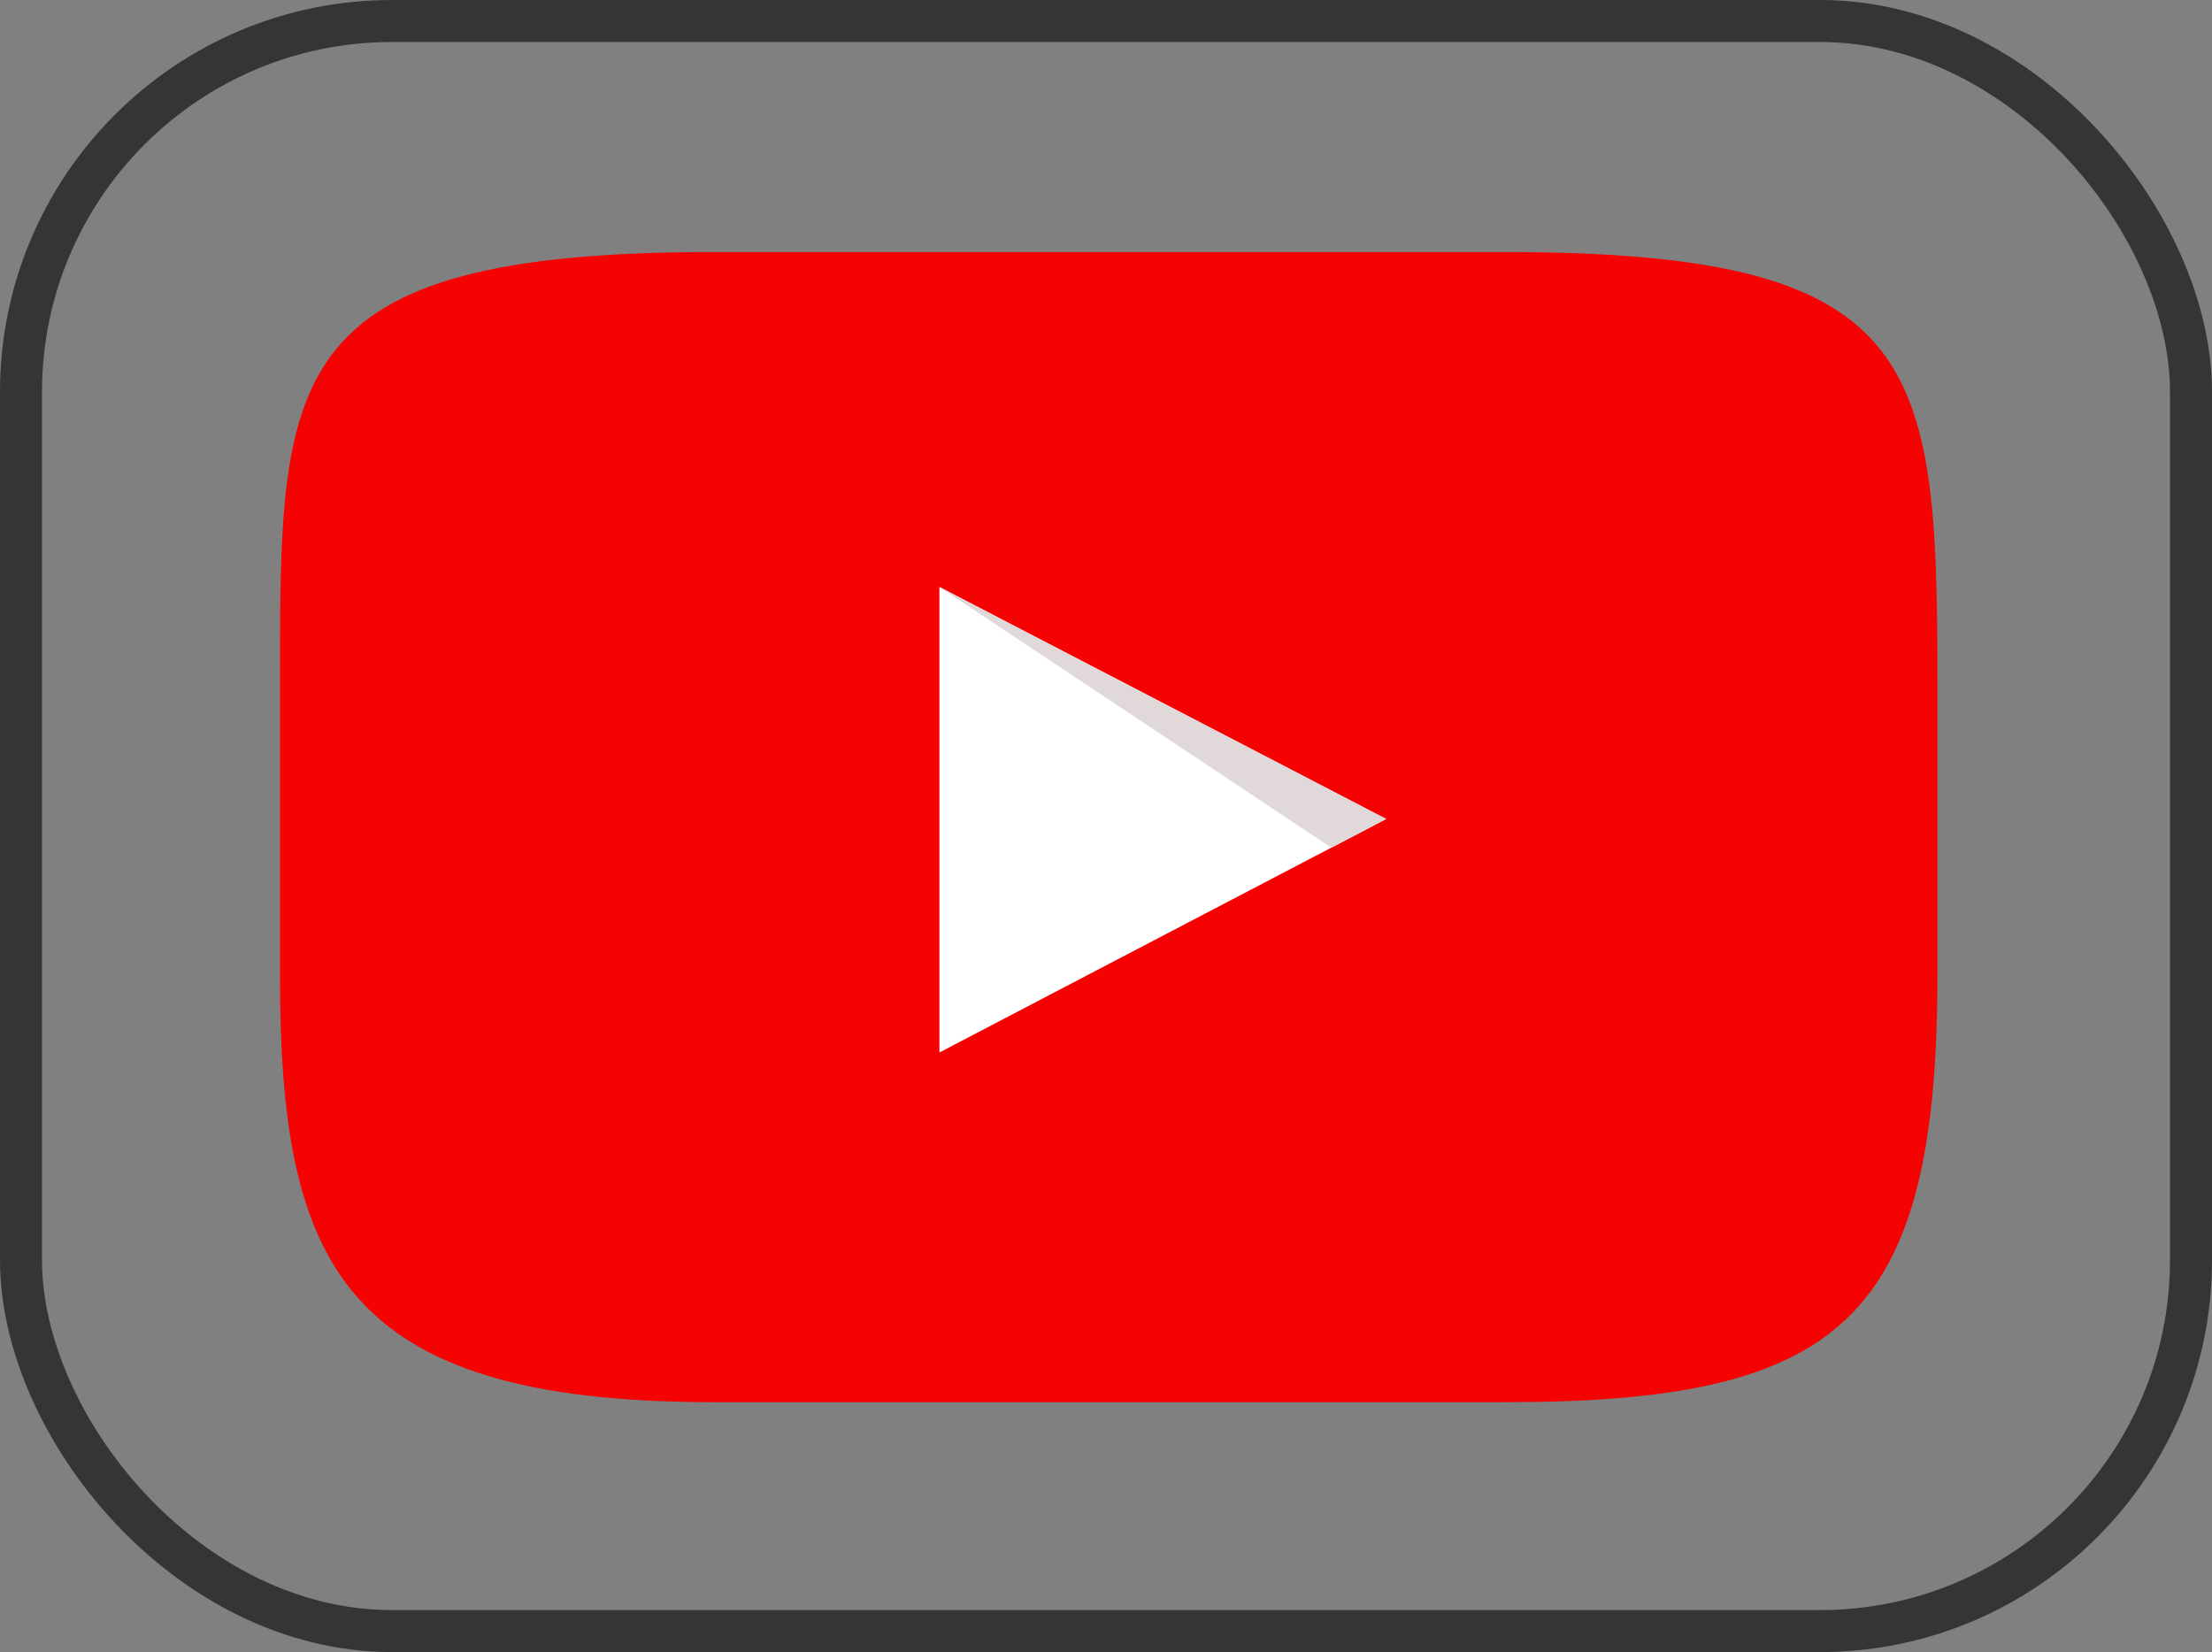 <svg xmlns="http://www.w3.org/2000/svg" xmlns:xlink="http://www.w3.org/1999/xlink" width="79" height="59" viewBox="0 0 79 59">
  <rect x="0" y="0" width="79" height="59" fill="#808080" stroke="none"/>
  <defs>
    <clipPath id="clip-path">
      <path id="Trazado_85" data-name="Trazado 85" d="M15.466,0C0,0,0,4.406,0,15.241v10.59C0,36.137,2.19,41.074,15.466,41.074H43.727c11.991,0,15.466-2.886,15.466-15.242V15.241C59.194,3.836,58.609,0,43.727,0Z" transform="translate(0 0.001)" fill="#f50202"/>
    </clipPath>
    <clipPath id="clip-path-2">
      <rect id="Rectángulo_87" data-name="Rectángulo 87" width="59.194" height="41.074" fill="none"/>
    </clipPath>
  </defs>
  <g id="Grupo_473" data-name="Grupo 473" transform="translate(-1066 -480)">
    <g id="YOUTUBE" transform="translate(1076 489)">
      <g id="Grupo_276" data-name="Grupo 276">
        <g id="Grupo_275" data-name="Grupo 275" clip-path="url(#clip-path)">
          <rect id="Rectángulo_86" data-name="Rectángulo 86" width="59.194" height="41.075" transform="translate(0 0)" fill="#f50202"/>
        </g>
      </g>
      <g id="Grupo_278" data-name="Grupo 278" transform="translate(0 0.001)">
        <g id="Grupo_277" data-name="Grupo 277" clip-path="url(#clip-path-2)">
          <path id="Trazado_86" data-name="Trazado 86" d="M32.6,16.559l15.955,8.285L32.6,33.183Z" transform="translate(-9.049 -4.597)" fill="#fff"/>
          <path id="Trazado_87" data-name="Trazado 87" d="M46.6,25.868l-14-9.311,15.955,8.285Z" transform="translate(-9.049 -4.596)" fill="#e1d8d9"/>
        </g>
      </g>
    </g>
    <g id="Rectángulo_205" data-name="Rectángulo 205" transform="translate(1066 480)" fill="none" stroke="#353535" stroke-width="1.5">
      <rect width="79" height="59" rx="14" stroke="none"/>
      <rect x="0.75" y="0.75" width="77.5" height="57.5" rx="13.25" fill="none"/>
    </g>
  </g>
</svg>

